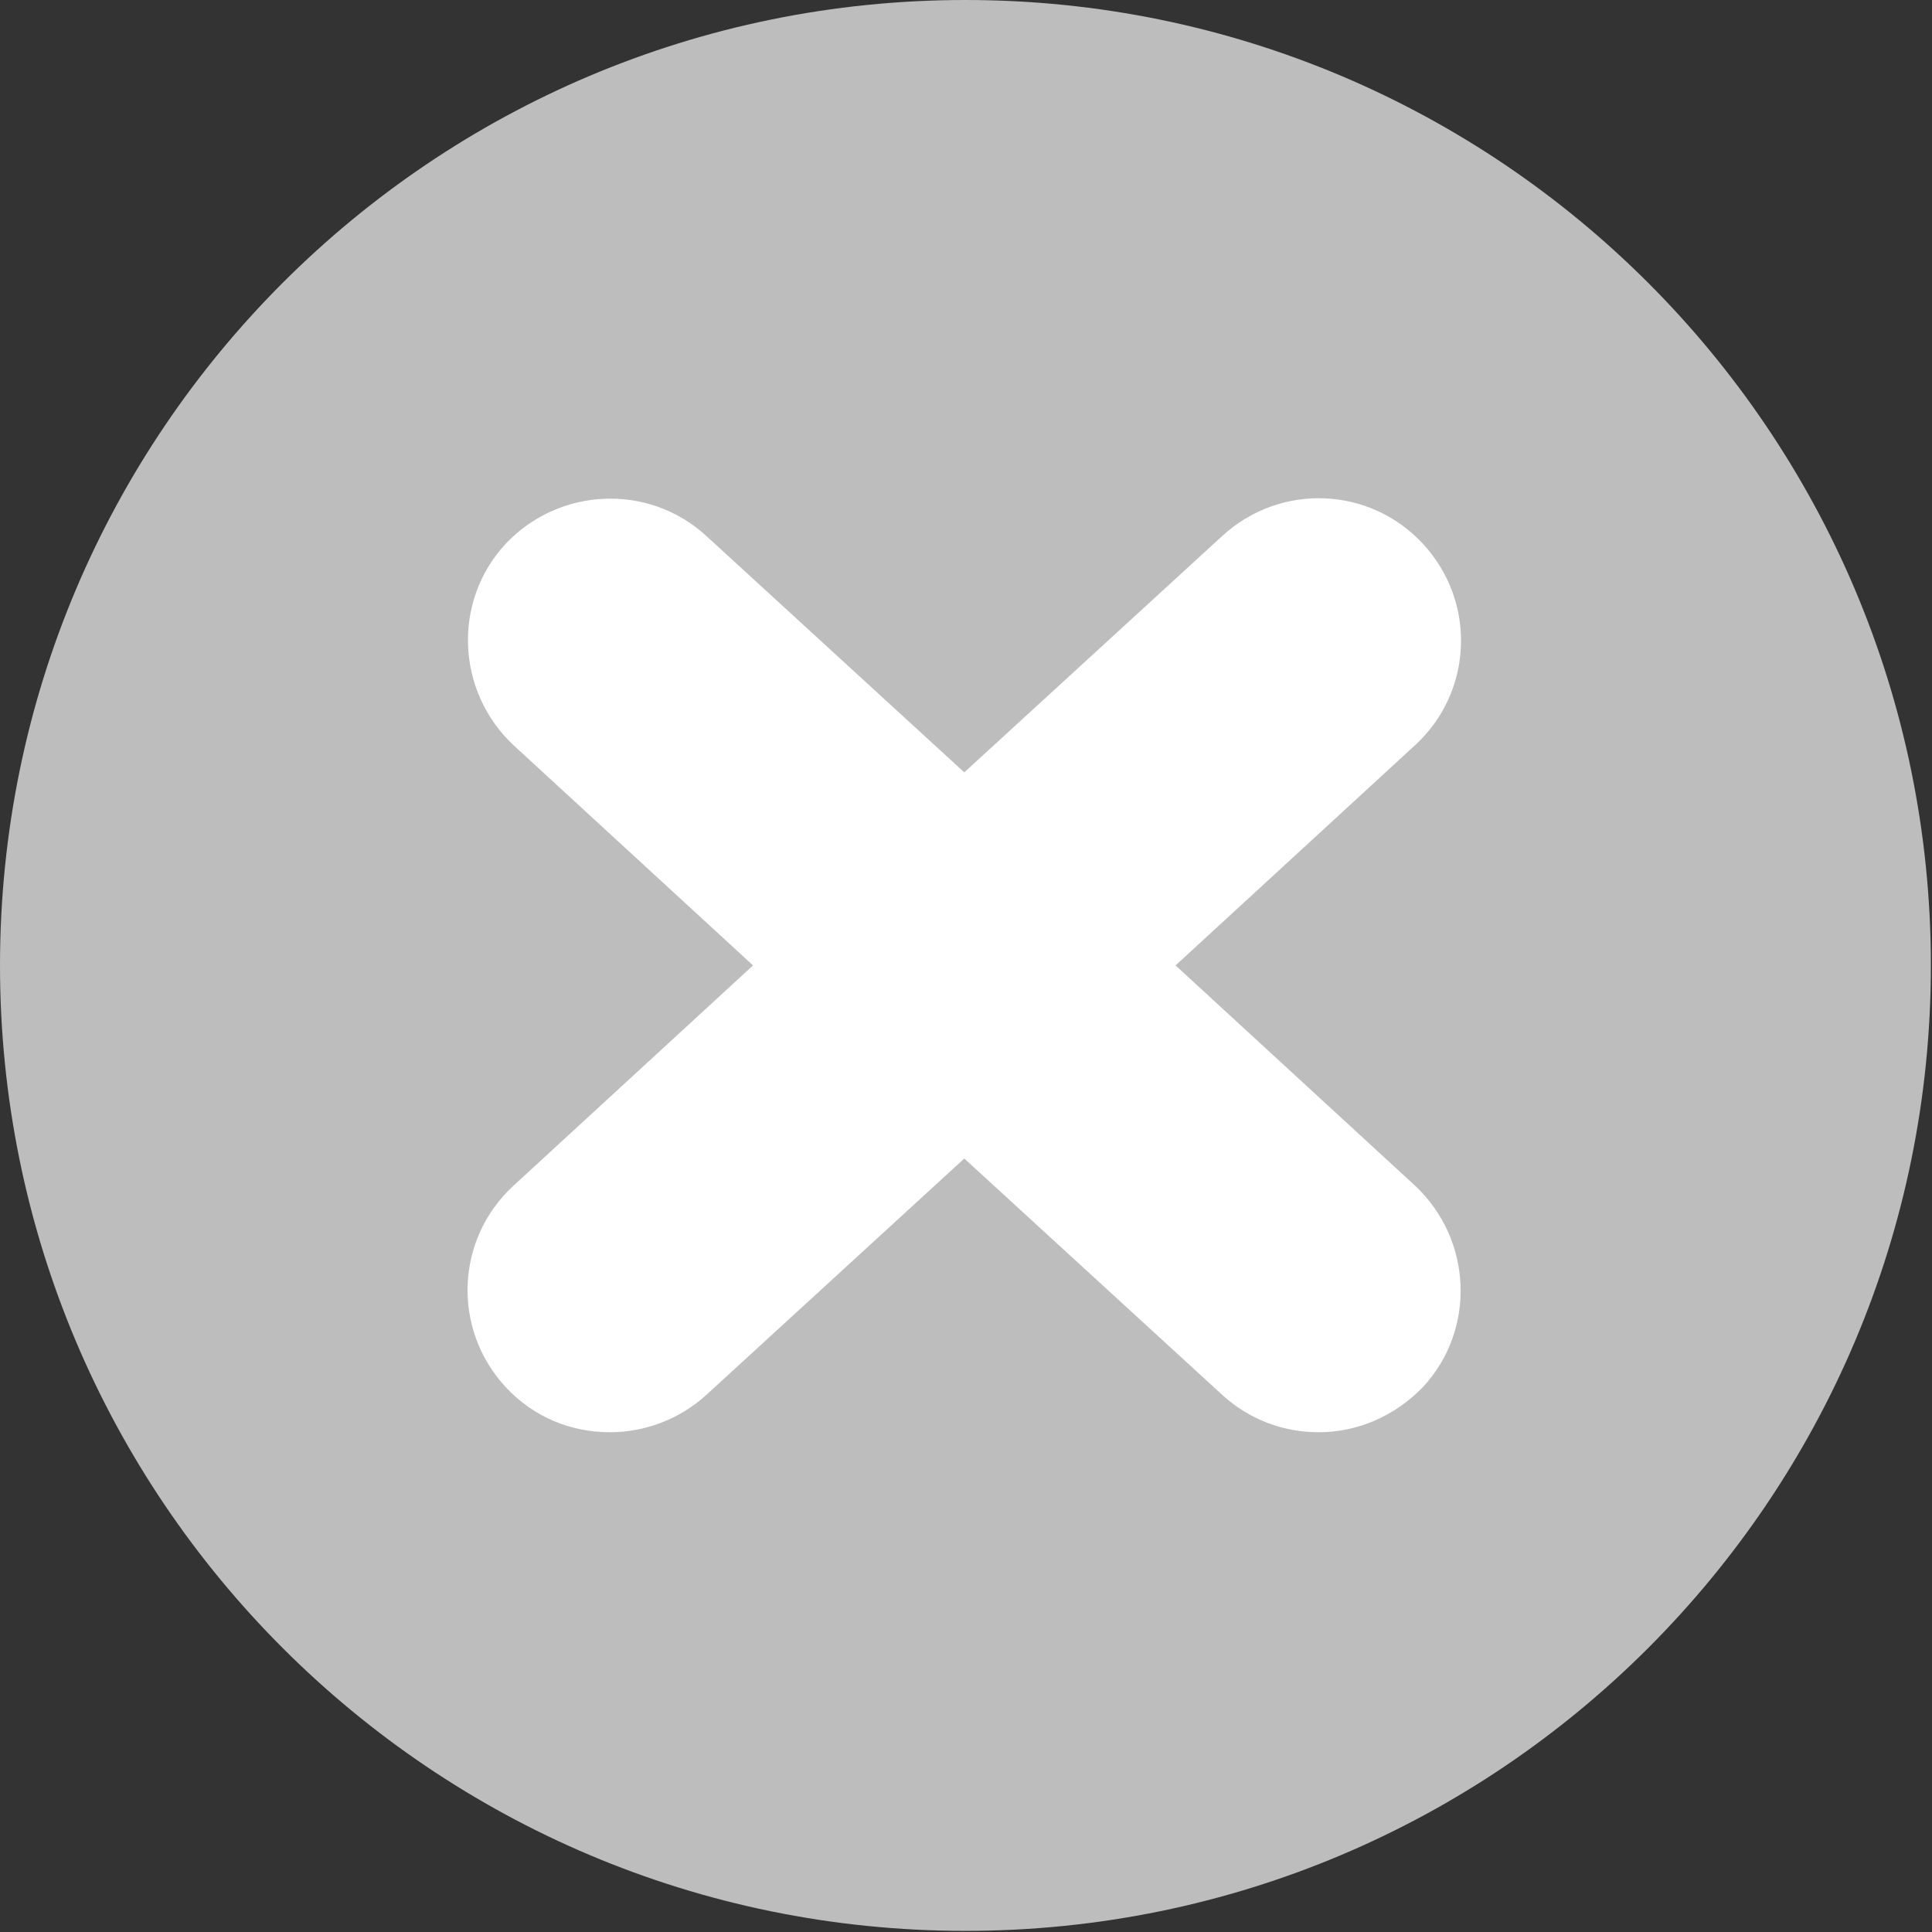 <svg width="43" height="43" viewBox="0 0 43 43" fill="none" xmlns="http://www.w3.org/2000/svg">
<rect x="0" y="0" width="43" height="43" fill="#333333" stroke="none"/>
<g clip-path="url(#clip0_5509_1849)">
<path d="M21.487 42.975C33.355 42.975 42.975 33.355 42.975 21.487C42.975 9.62 33.355 0 21.487 0C9.62 0 0 9.62 0 21.487C0 33.355 9.62 42.975 21.487 42.975Z" fill="#BDBDBD"/>
<path d="M26.164 21.487L31.498 16.583C32.787 15.395 32.863 13.398 31.675 12.109C30.487 10.819 28.49 10.744 27.2 11.932L21.462 17.19L15.724 11.932C14.434 10.744 12.437 10.845 11.249 12.109C10.061 13.398 10.162 15.395 11.426 16.583L16.76 21.487L11.426 26.392C10.137 27.58 10.061 29.577 11.249 30.866C11.881 31.549 12.715 31.877 13.575 31.877C14.333 31.877 15.117 31.599 15.724 31.043L21.462 25.785L27.2 31.043C27.807 31.599 28.566 31.877 29.349 31.877C30.209 31.877 31.043 31.523 31.675 30.866C32.863 29.577 32.762 27.58 31.498 26.392L26.164 21.487Z" fill="white"/>
</g>
<defs>
<clipPath id="clip0_5509_1849">
<rect width="43" height="43" fill="white"/>
</clipPath>
</defs>
</svg>
